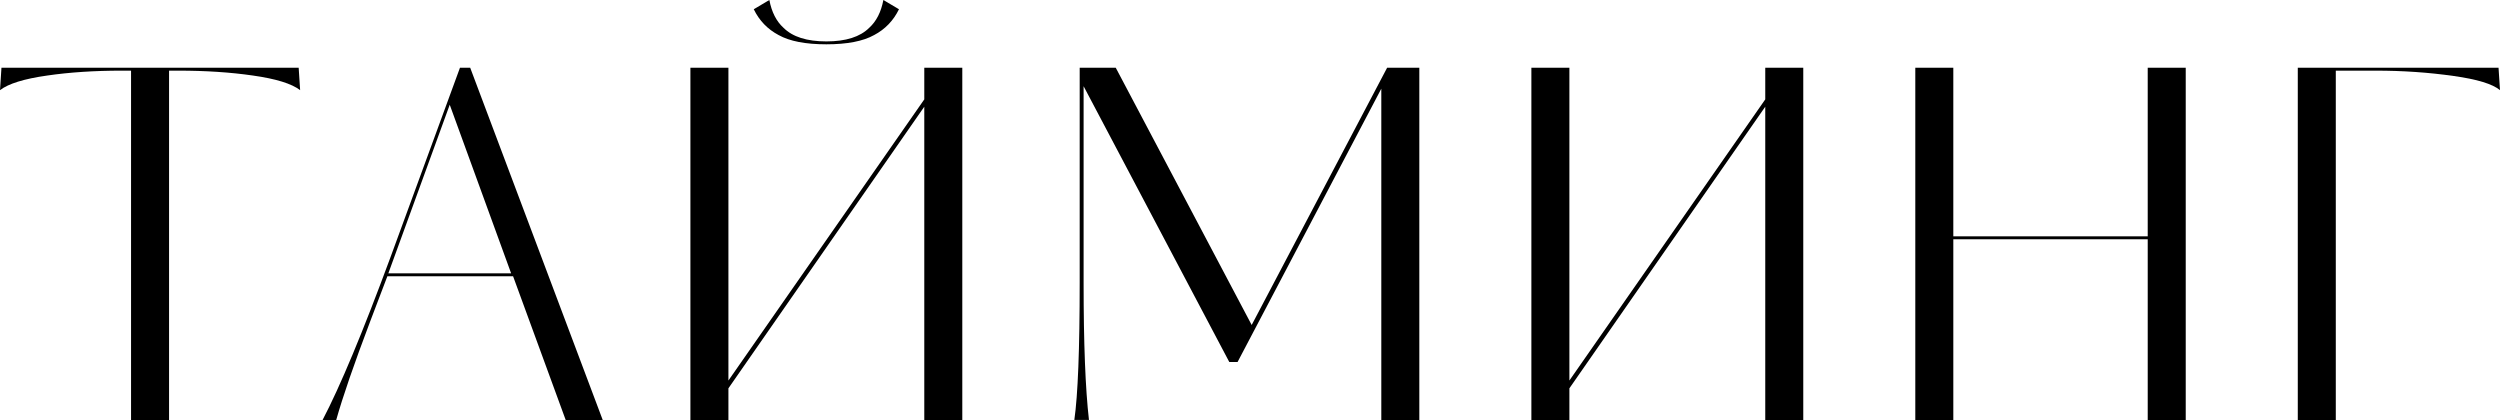 <?xml version="1.0" encoding="UTF-8"?> <svg xmlns="http://www.w3.org/2000/svg" id="_Слой_1" data-name="Слой 1" viewBox="0 0 1110.83 186.62"><path d="M75.12,31.39v155.23h-16.89V31.39h-4.11c-12.12,0-23.17.72-33.12,2.17-10.25,1.44-17.25,3.61-21,6.5l.65-9.96h132.06l.65,9.96c-3.75-2.89-10.75-5.05-21-6.5-9.96-1.44-21-2.17-33.12-2.17h-4.11Z"></path><path d="M208.92,30.09l58.89,156.53h-16.45l-23.38-63.87h-55.86l-7.58,19.92c-7.22,19.05-12.27,33.7-15.15,43.95h-6.06c7.79-14.86,17.82-38.89,30.09-72.09l30.96-84.43h4.55ZM172.55,121.45h54.56l-27.28-74.91-27.28,74.91Z"></path><path d="M410.69,30.09h16.89v156.53h-16.89V47.41l-87.03,125.13v14.07h-16.89V30.09h16.89v138.99l87.03-124.92v-14.07ZM334.92,4.11l6.93-4.11c1.01,5.34,3.1,9.46,6.28,12.34,4.04,4.04,10.39,6.06,19.05,6.06s15.01-2.02,19.05-6.06c3.17-2.88,5.27-7,6.28-12.34l6.93,4.11c-2.46,5.05-6.14,8.88-11.04,11.47-4.91,2.74-11.98,4.11-21.22,4.11s-16.31-1.37-21.22-4.11c-4.91-2.6-8.59-6.42-11.04-11.47Z"></path><path d="M630.65,30.09v156.53h-16.89V39.4l-63.87,121.45h-3.68l-64.73-122.54v87.46c0,26.7.79,46.98,2.38,60.83h-6.5c1.59-11.11,2.38-31.46,2.38-61.05V30.09h16.02l60.4,114.31,60.19-114.31h14.29Z"></path><path d="M784.36,30.09h16.89v156.53h-16.89V47.41l-87.03,125.13v14.07h-16.89V30.09h16.89v138.99l87.03-124.92v-14.07Z"></path><path d="M971.19,30.09v156.53h-16.89v-80.32h-86.38v80.32h-16.89V30.09h16.89v74.91h86.38V30.09h16.89Z"></path><path d="M1055.62,31.39h-17.75v155.23h-16.89V30.09h89.2l.65,9.96c-3.32-2.74-10.17-4.83-20.57-6.28-11.12-1.59-22.66-2.38-34.64-2.38Z"></path></svg> 